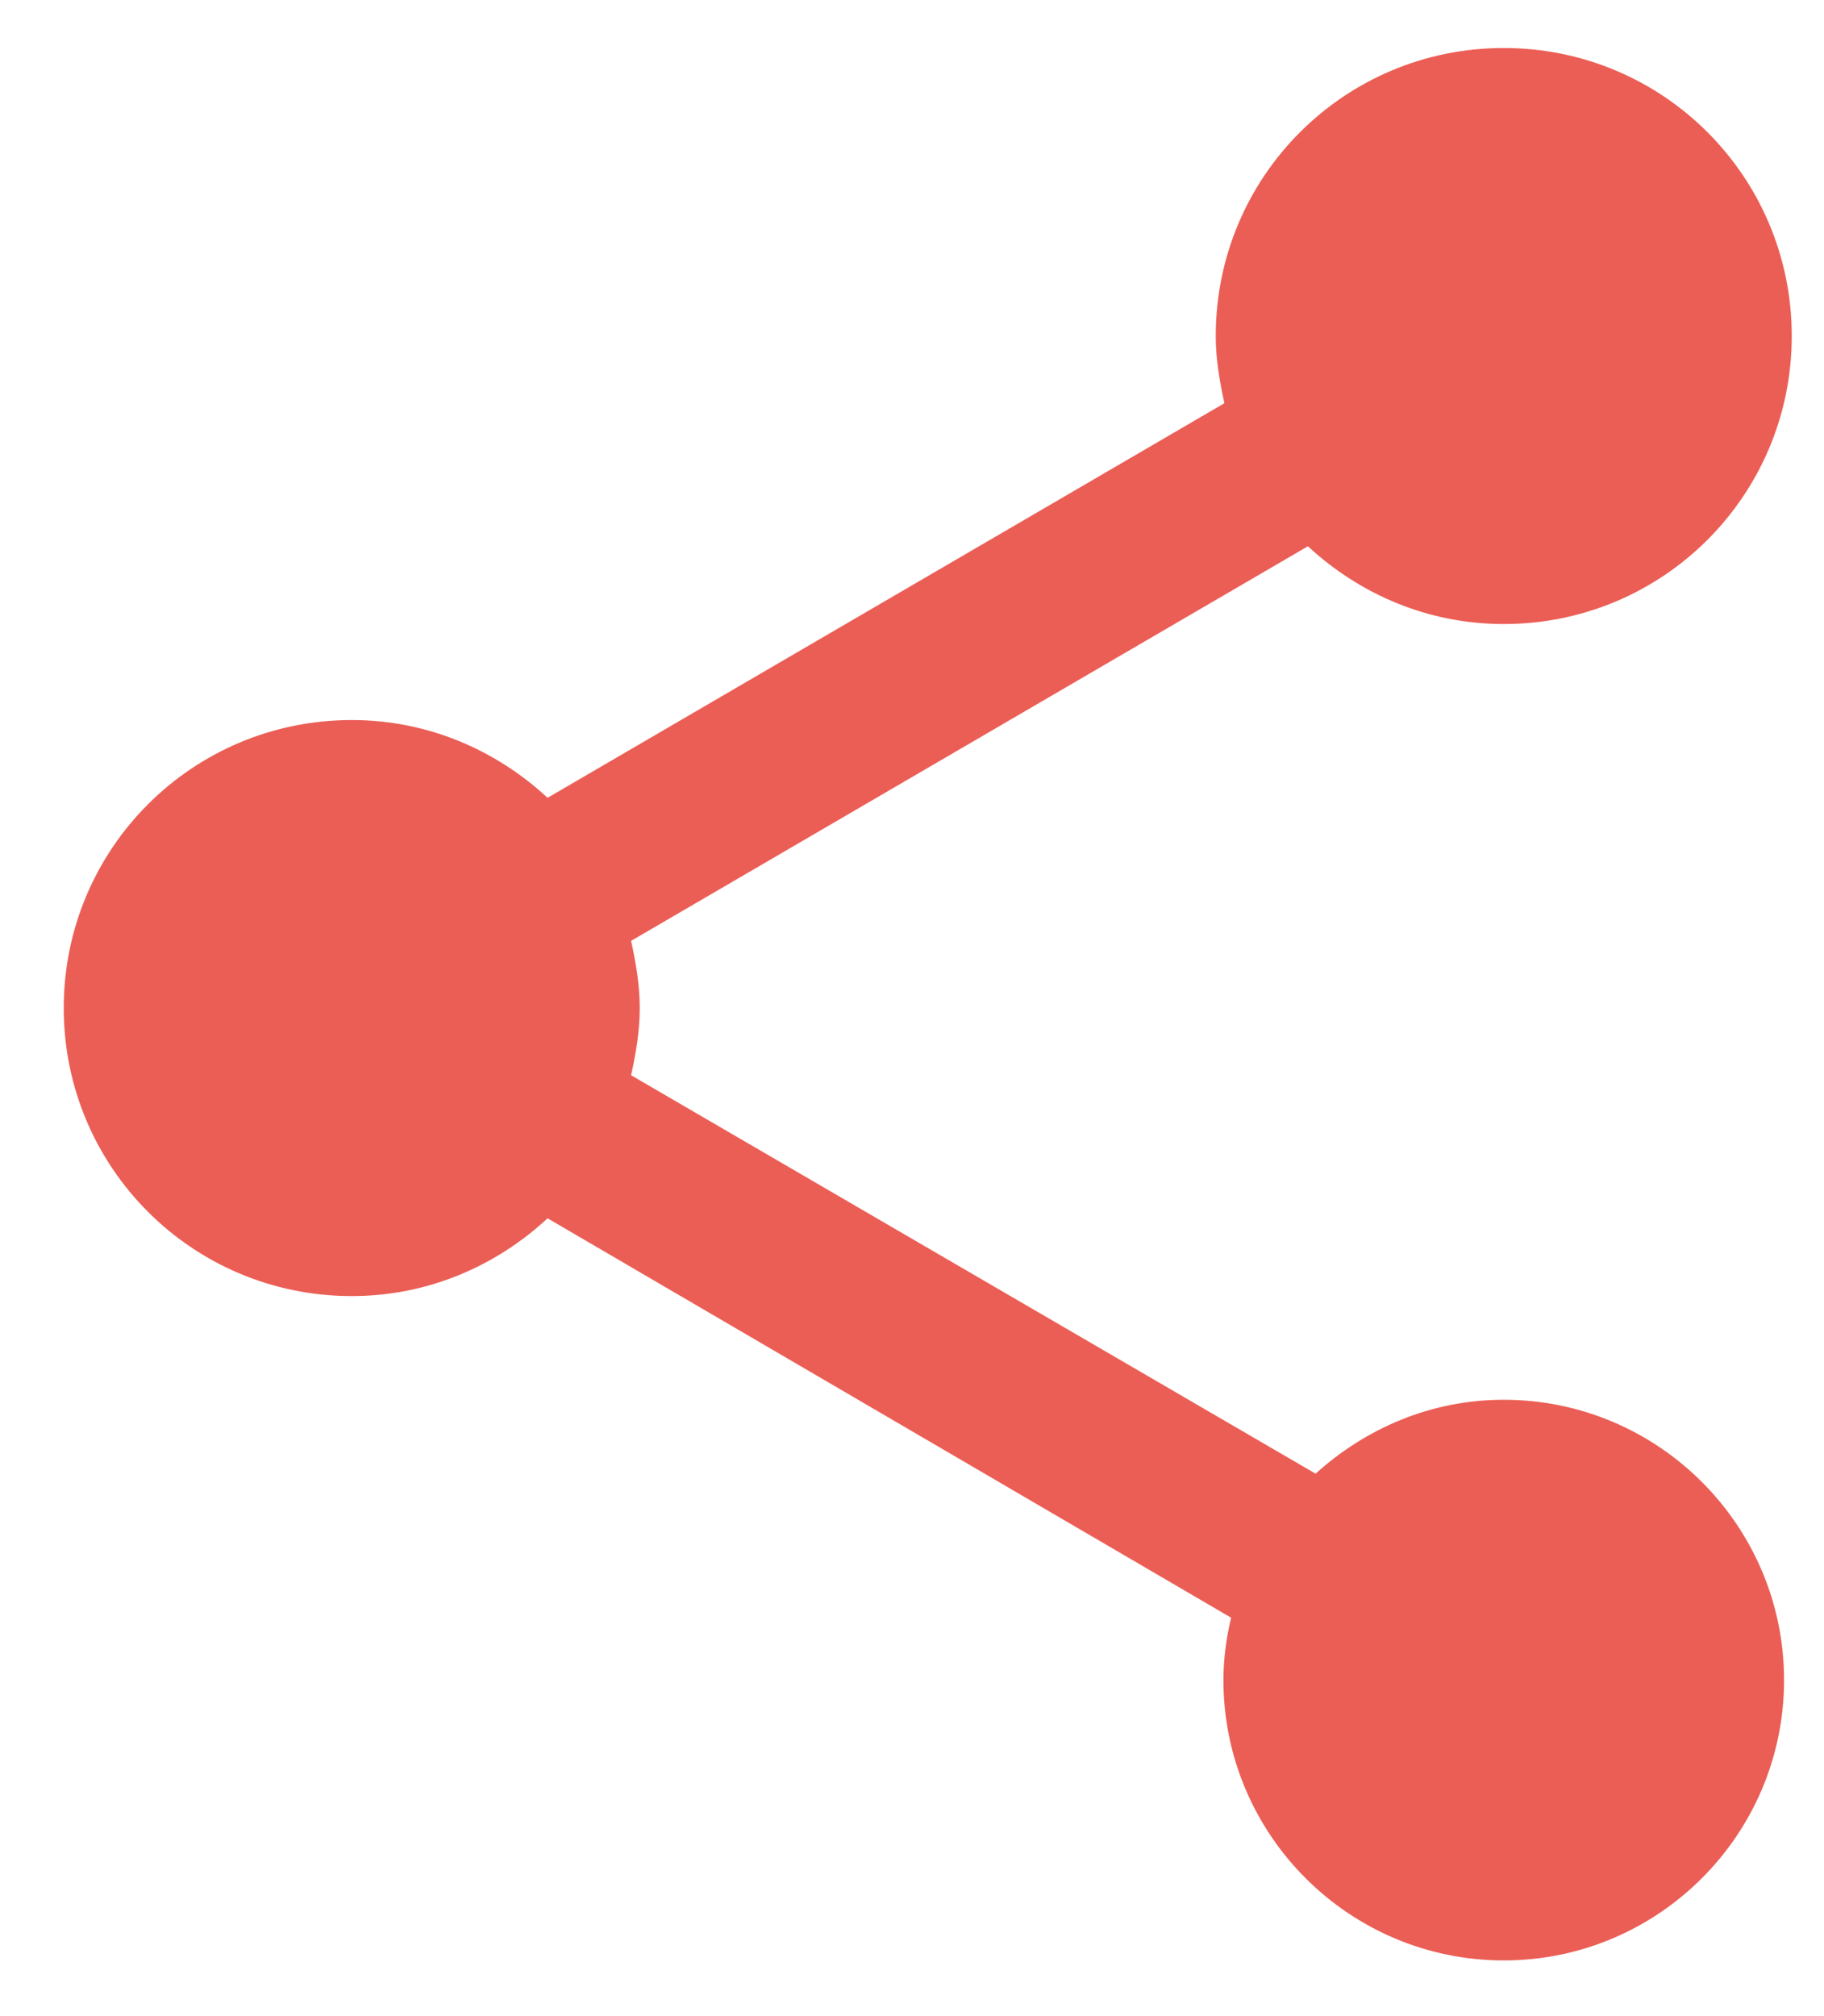 <svg width="19" height="21" viewBox="0 0 19 21" fill="none" xmlns="http://www.w3.org/2000/svg">
<path d="M15.664 14.58C14.904 14.58 14.224 14.88 13.704 15.35L6.574 11.2C6.624 10.97 6.664 10.74 6.664 10.5C6.664 10.26 6.624 10.03 6.574 9.8L13.624 5.69C14.164 6.19 14.874 6.5 15.664 6.5C17.324 6.5 18.664 5.16 18.664 3.5C18.664 1.84 17.324 0.5 15.664 0.5C14.004 0.5 12.664 1.84 12.664 3.5C12.664 3.74 12.704 3.97 12.754 4.2L5.704 8.31C5.164 7.81 4.454 7.5 3.664 7.5C2.004 7.5 0.664 8.84 0.664 10.5C0.664 12.16 2.004 13.5 3.664 13.5C4.454 13.5 5.164 13.19 5.704 12.69L12.824 16.85C12.774 17.06 12.744 17.28 12.744 17.5C12.744 19.11 14.054 20.42 15.664 20.42C17.274 20.42 18.584 19.11 18.584 17.5C18.584 15.89 17.274 14.58 15.664 14.58Z" fill="#EB5E55"/>
</svg>
